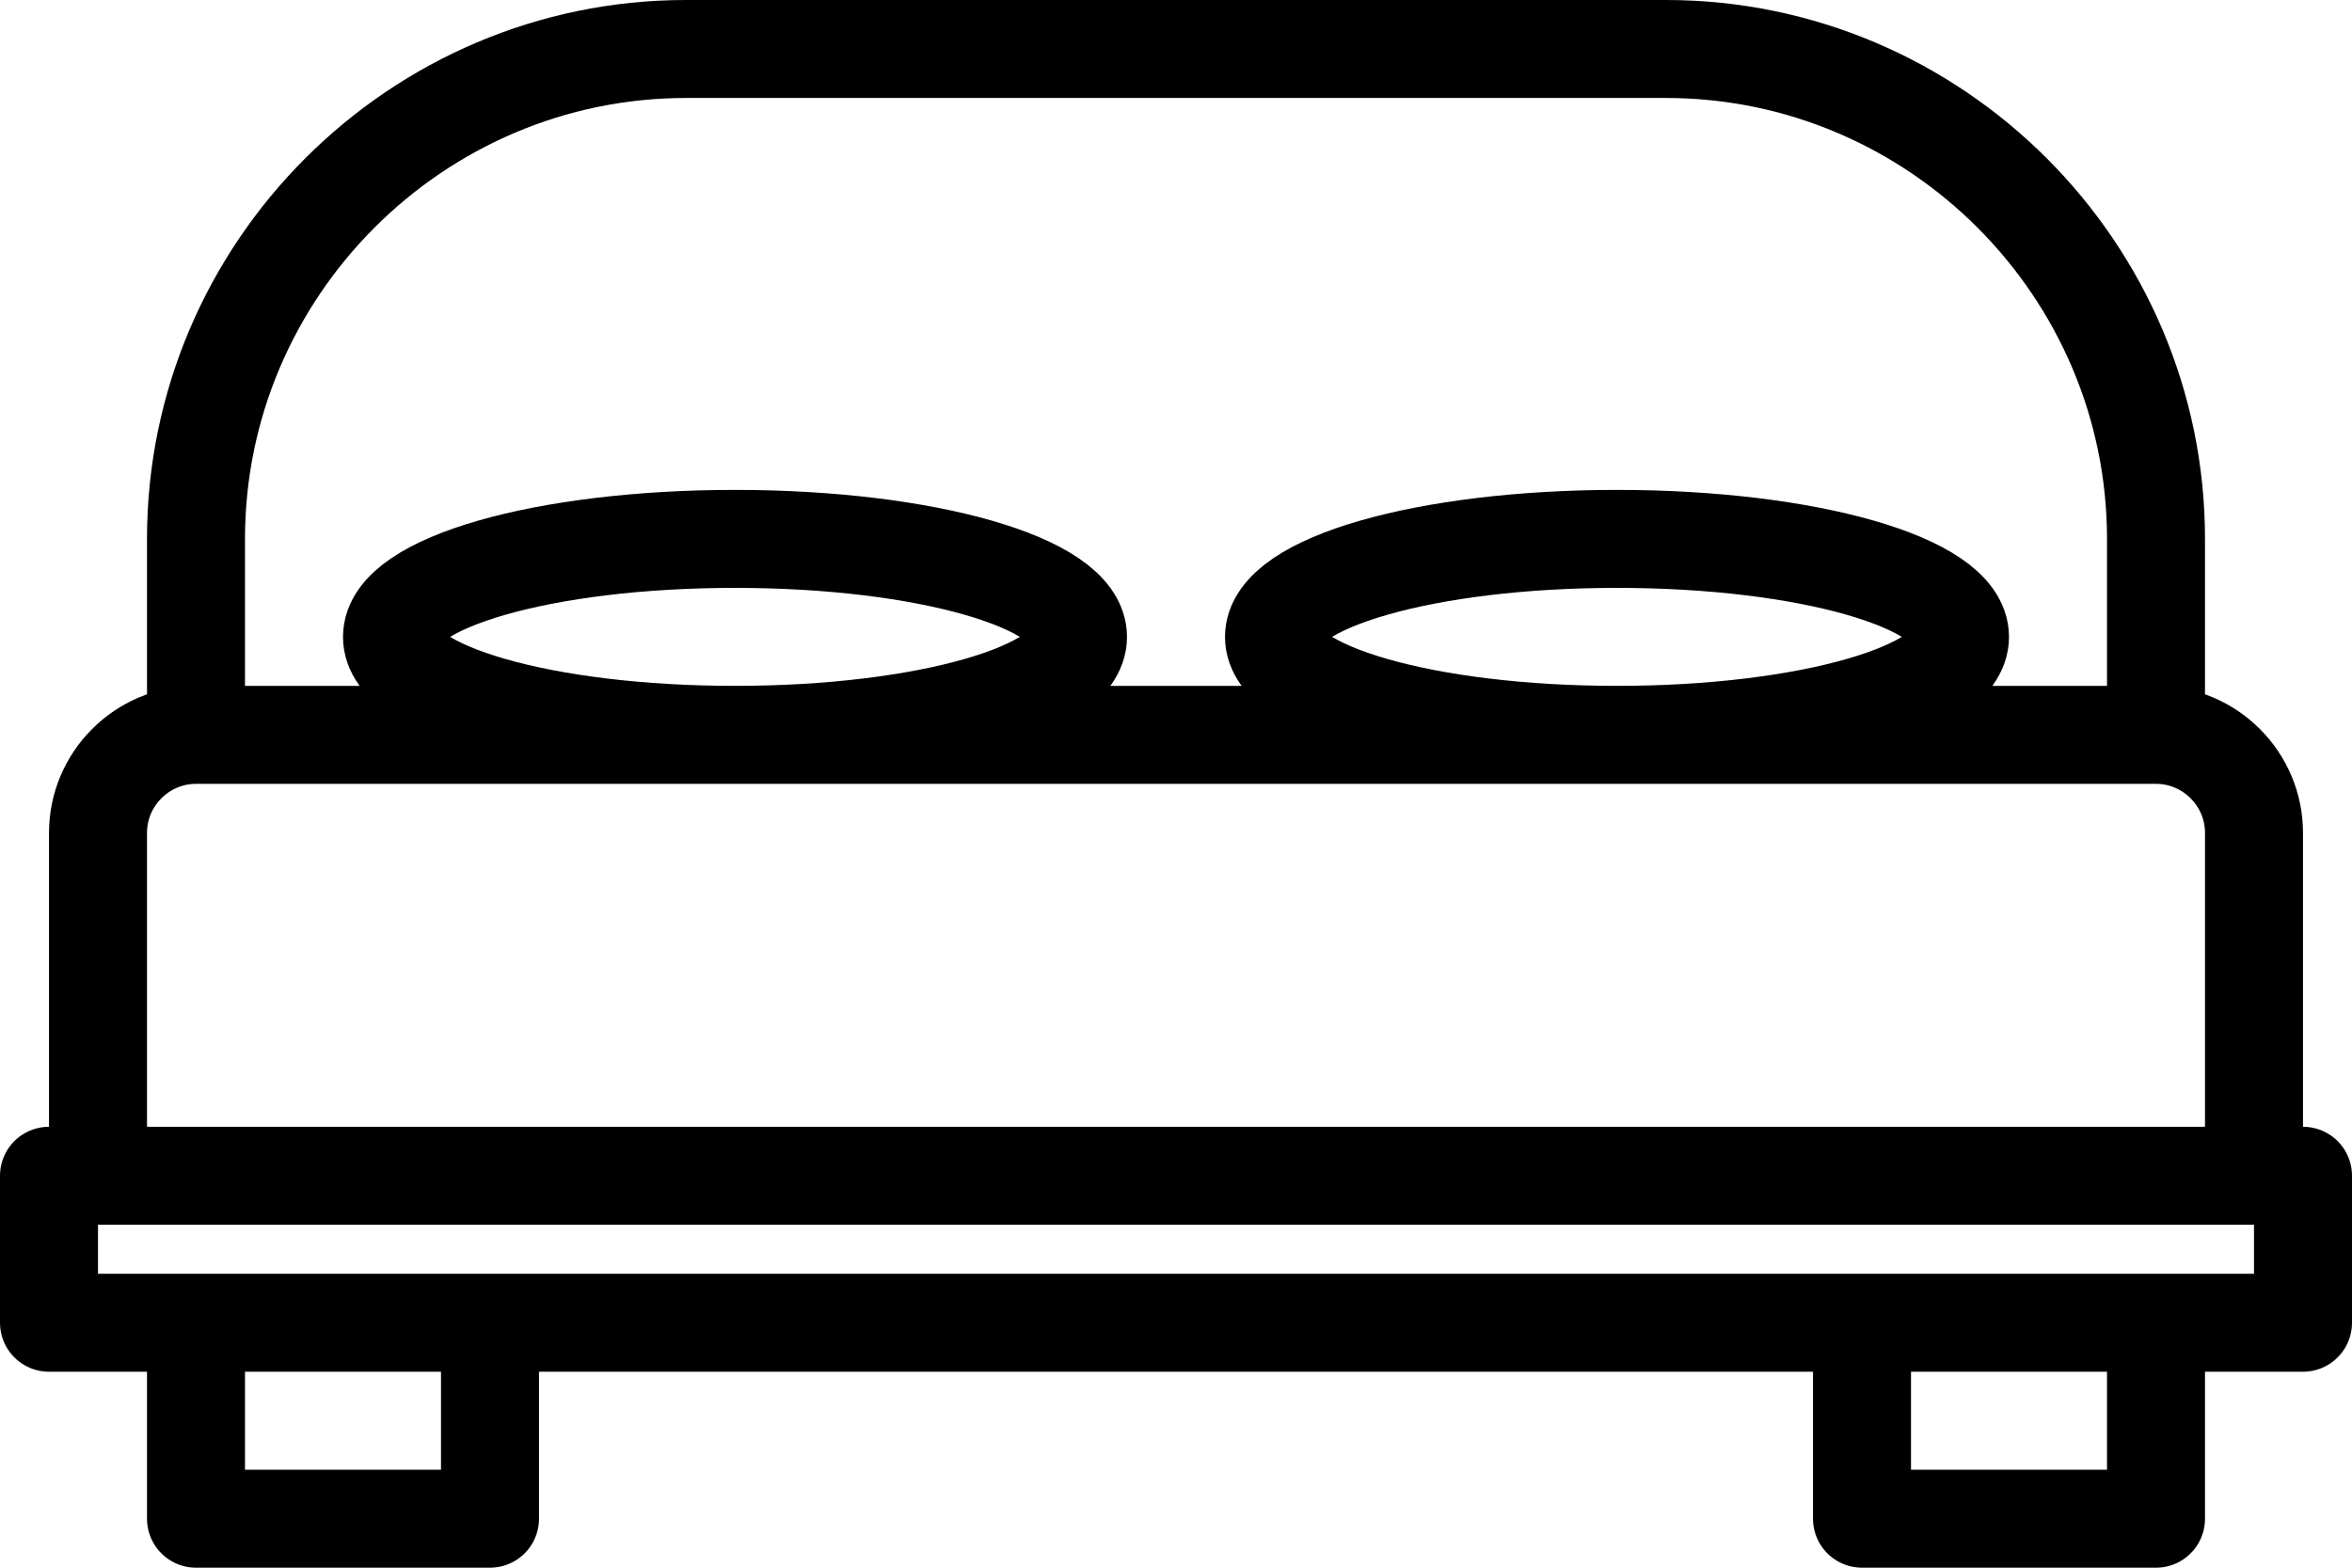 <svg width="48" height="32" viewBox="0 0 48 32" fill="none" xmlns="http://www.w3.org/2000/svg">
<path d="M44 15C45.1 15 46 15.9 46 17V24H2V17C2 15.9 2.9 15 4 15M44 15H4M44 15V11C44 5.5 39.5 1 34 1H14C8.5 1 4 5.5 4 11V15M44 31H38V27H44V31ZM10 27H4V31H10V27ZM47 24H1V27H47V24ZM15 11C11.1 11 8 11.9 8 13C8 14.1 11.1 15 15 15C18.9 15 22 14.1 22 13C22 11.9 18.9 11 15 11ZM33 11C29.1 11 26 11.9 26 13C26 14.1 29.1 15 33 15C36.9 15 40 14.1 40 13C40 11.9 36.9 11 33 11Z" stroke="black" stroke-width="2" stroke-miterlimit="10" stroke-linejoin="round"/>
</svg>
